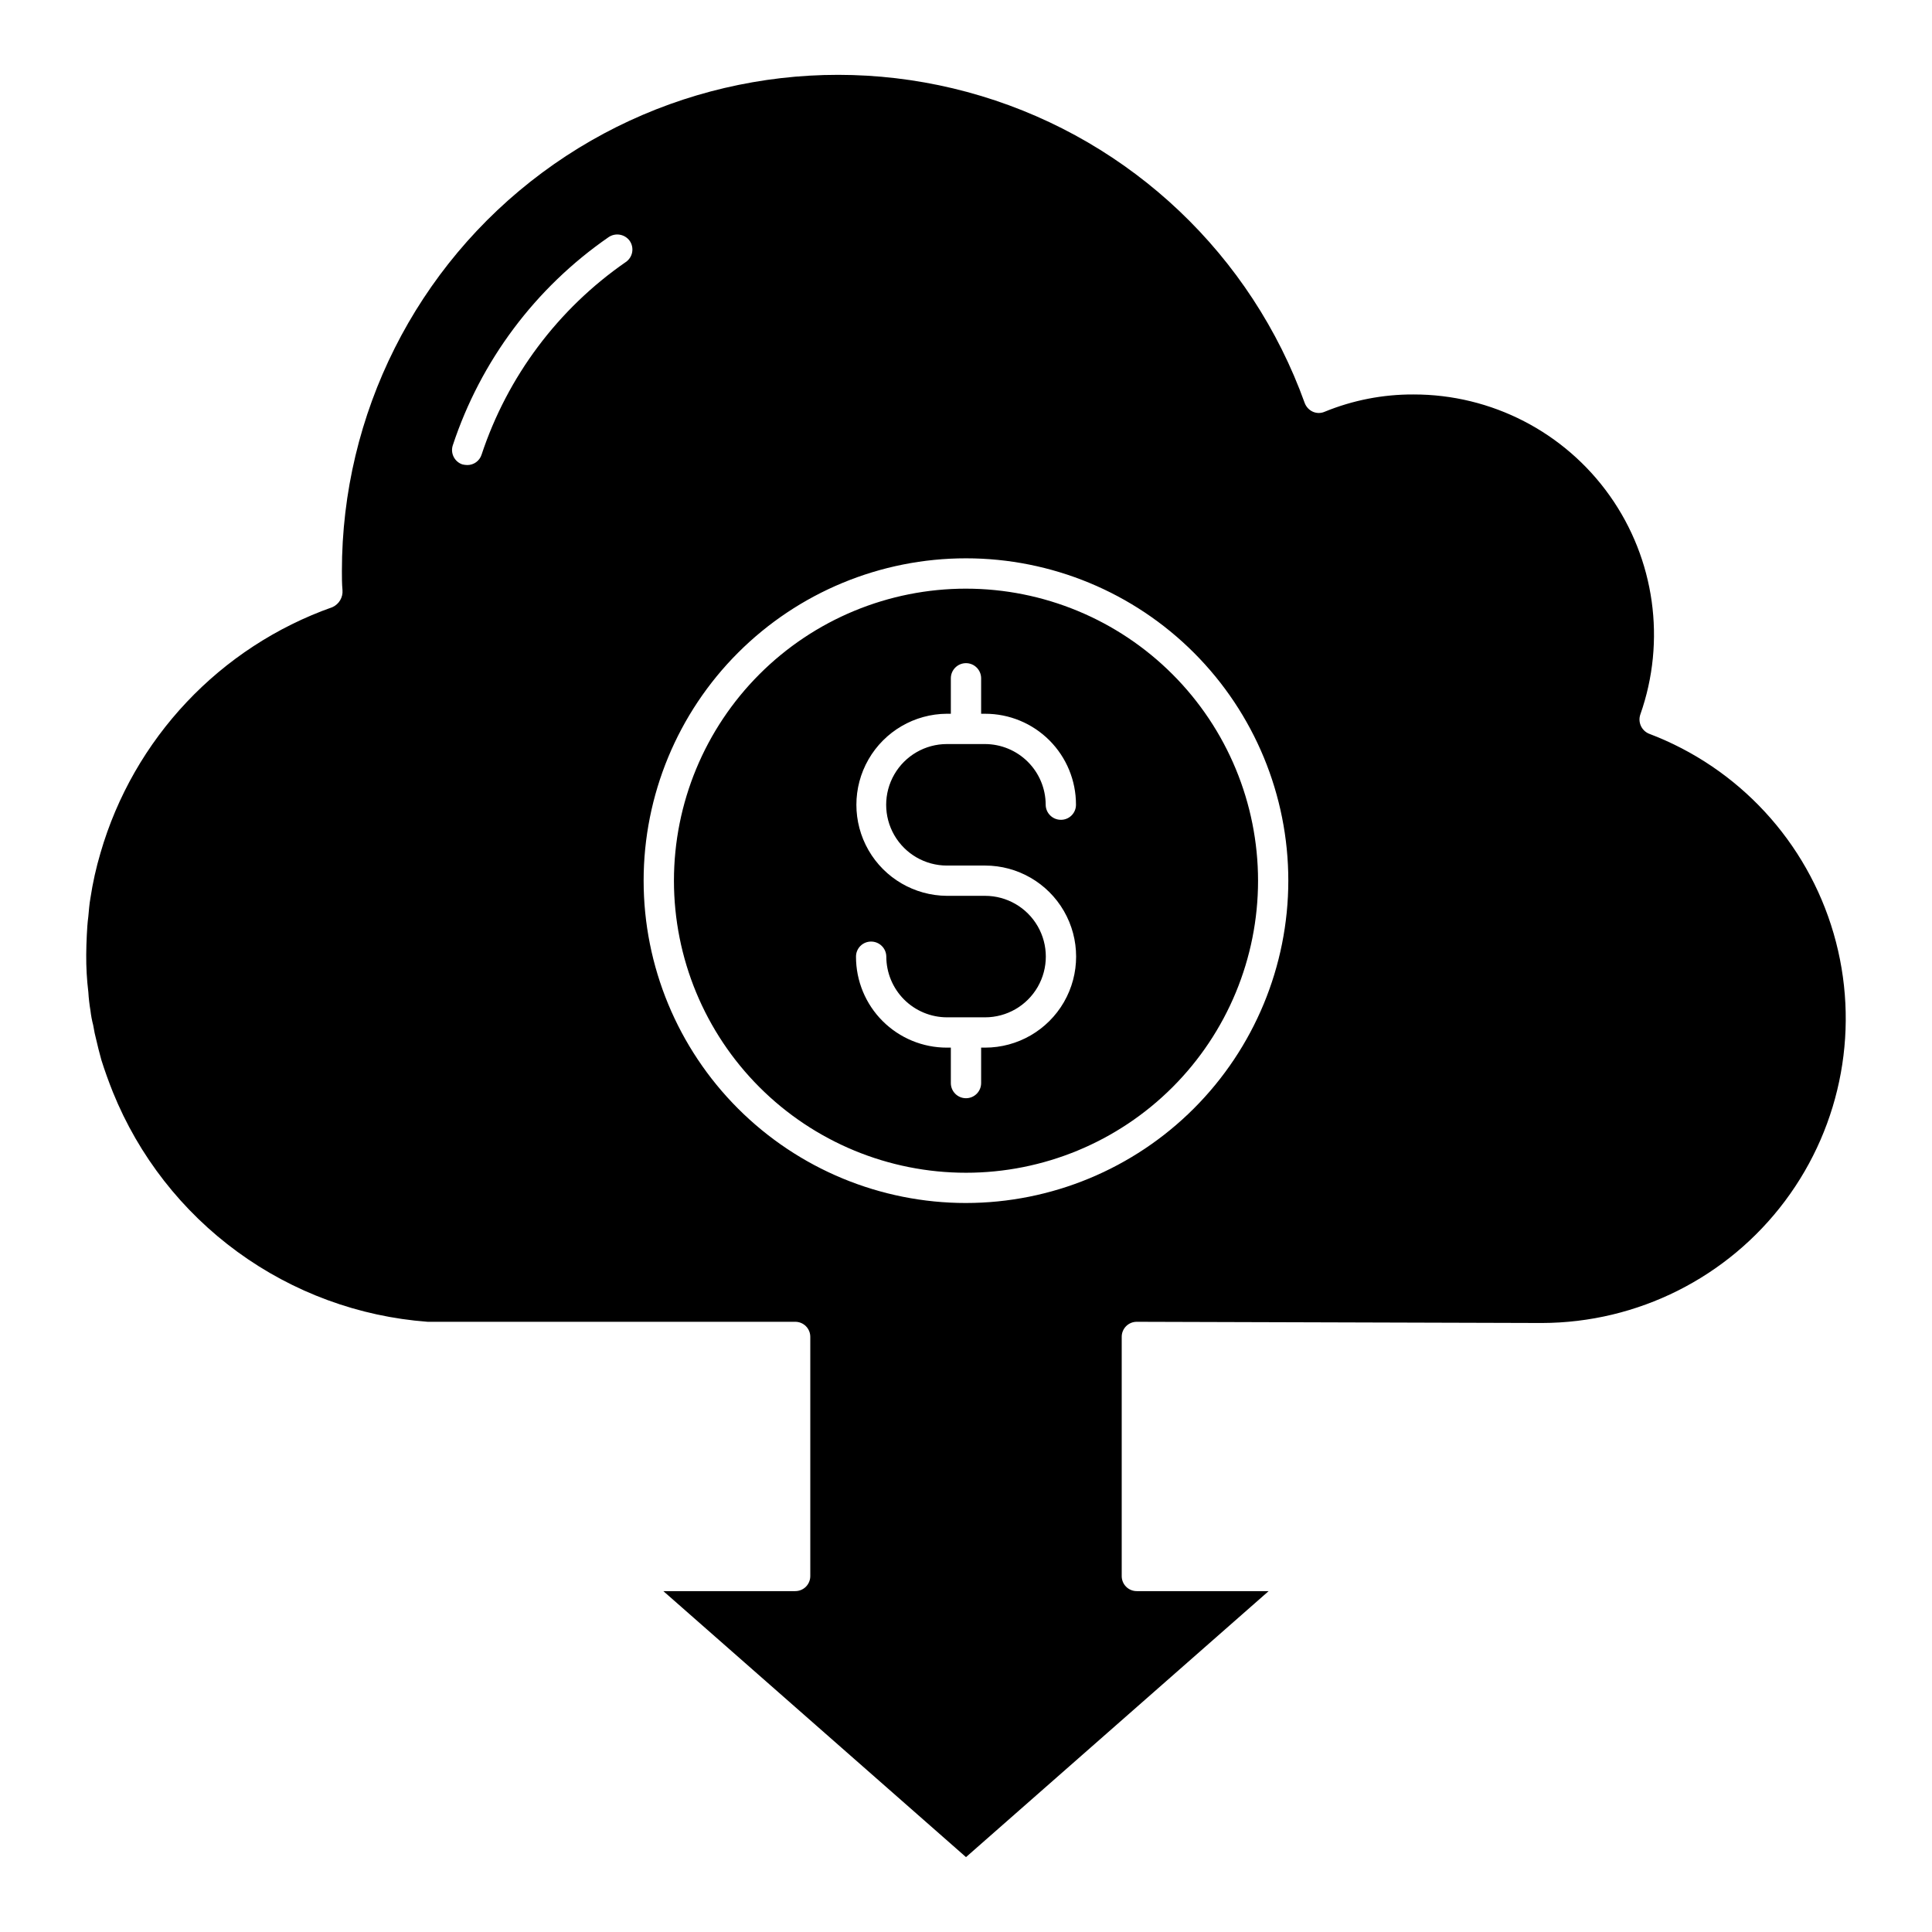<?xml version="1.0" encoding="UTF-8"?>
<!-- Uploaded to: ICON Repo, www.svgrepo.com, Generator: ICON Repo Mixer Tools -->
<svg fill="#000000" width="800px" height="800px" version="1.1" viewBox="144 144 512 512" xmlns="http://www.w3.org/2000/svg">
 <path d="m400 300c-20.527 0-40.215 8.152-54.73 22.668-14.512 14.516-22.668 34.199-22.668 54.727 0 20.527 8.156 40.211 22.672 54.727 14.516 14.516 34.199 22.668 54.727 22.668s40.211-8.156 54.727-22.668c14.516-14.516 22.668-34.203 22.668-54.73-0.012-20.523-8.168-40.199-22.684-54.711-14.512-14.512-34.191-22.672-54.711-22.68zm-5.059 73.379h10.117-0.004c8.621 0 16.586 4.598 20.898 12.062 4.309 7.465 4.309 16.664 0 24.129-4.312 7.465-12.277 12.062-20.898 12.062h-1.043v9.391c0 2.219-1.797 4.016-4.012 4.016-2.219 0-4.016-1.797-4.016-4.016v-9.391h-1.043c-6.391 0.008-12.523-2.527-17.043-7.047-4.519-4.519-7.055-10.652-7.047-17.043-0.012-1.066 0.41-2.094 1.164-2.852 0.758-0.754 1.785-1.172 2.852-1.164 2.215 0.008 4.008 1.801 4.016 4.016 0.012 4.254 1.707 8.332 4.715 11.344 3.012 3.008 7.086 4.703 11.344 4.715h10.117c5.75 0 11.062-3.066 13.941-8.047 2.875-4.984 2.875-11.117 0-16.102-2.879-4.981-8.191-8.047-13.941-8.047h-10.117c-8.586-0.051-16.5-4.66-20.781-12.102-4.277-7.445-4.277-16.605 0-24.047 4.281-7.445 12.195-12.055 20.781-12.105h1.043v-9.391c0-2.219 1.797-4.016 4.016-4.016 2.215 0 4.012 1.797 4.012 4.016v9.395h1.047c6.391-0.012 12.523 2.523 17.043 7.043 4.519 4.519 7.055 10.652 7.043 17.043 0.012 1.07-0.41 2.098-1.164 2.852-0.754 0.754-1.781 1.176-2.852 1.164-2.211-0.008-4.008-1.801-4.012-4.016-0.012-4.254-1.711-8.332-4.719-11.34-3.008-3.008-7.086-4.703-11.34-4.719h-10.117c-5.754 0-11.066 3.07-13.941 8.051s-2.875 11.117 0 16.098c2.875 4.981 8.188 8.051 13.941 8.051zm186.1-34.922c-2.023-0.816-3.051-3.078-2.328-5.141 6.863-19.492 3.836-41.102-8.121-57.957-11.953-16.855-31.348-26.855-52.012-26.824-8.066-0.035-16.059 1.52-23.523 4.578-1 0.441-2.137 0.441-3.133 0-1.004-0.453-1.785-1.293-2.168-2.328-14.086-39.148-45.871-69.316-85.699-81.34-39.828-12.023-82.996-4.484-116.39 20.324-33.395 24.812-53.074 63.969-53.059 105.57 0 1.605 0 3.371 0.156 5.059 0.156 1.906-0.906 3.703-2.648 4.496-29.812 10.539-52.711 34.816-61.5 65.191-1.152 3.894-2.035 7.867-2.644 11.883-0.32 1.77-0.402 3.293-0.562 4.898-0.242 1.766-0.32 3.371-0.402 4.898-0.078 1.844-0.156 3.531-0.156 5.215-0.027 3.328 0.16 6.652 0.562 9.957 0.098 1.641 0.285 3.273 0.562 4.894 0.148 1.301 0.391 2.59 0.723 3.859 0.223 1.402 0.516 2.797 0.883 4.172 0.402 1.684 0.641 2.731 0.965 3.852l0.32 1.203c0.883 2.809 1.926 5.699 3.051 8.512 6.844 16.914 18.285 31.578 33.027 42.332 14.738 10.754 32.191 17.172 50.387 18.527h97.387c1.066-0.012 2.094 0.41 2.852 1.164 0.754 0.754 1.172 1.781 1.164 2.852v63.344c0.008 1.066-0.41 2.094-1.164 2.852-0.758 0.754-1.785 1.172-2.852 1.164h-34.926l80.207 70.492 80.203-70.492h-34.922c-1.07 0.008-2.098-0.41-2.852-1.168-0.754-0.754-1.176-1.781-1.164-2.848v-63.344c-0.012-1.066 0.41-2.094 1.164-2.852 0.754-0.754 1.781-1.176 2.852-1.164l107.34 0.32h-0.004c25.355-0.055 49.215-12.023 64.414-32.316 15.203-20.293 19.98-46.551 12.902-70.902-7.074-24.348-25.188-43.953-48.898-52.938zm-271.21-125.01c-17.941 12.422-31.355 30.344-38.215 51.062-0.531 1.633-2.055 2.738-3.773 2.731-0.434-0.008-0.863-0.062-1.285-0.16-2.102-0.691-3.25-2.953-2.566-5.062 7.391-22.383 21.879-41.746 41.266-55.152 1.824-1.262 4.32-0.836 5.621 0.961 0.609 0.883 0.844 1.973 0.648 3.027-0.195 1.059-0.805 1.992-1.695 2.594zm90.164 249.36c-22.656 0-44.387-9-60.406-25.02s-25.02-37.75-25.02-60.406c0-22.652 9-44.383 25.02-60.402 16.023-16.02 37.75-25.02 60.406-25.02s44.383 9 60.402 25.023c16.02 16.02 25.02 37.746 25.02 60.402-0.016 22.652-9.023 44.367-25.039 60.383-16.016 16.016-37.734 25.023-60.383 25.039z"/>
</svg>